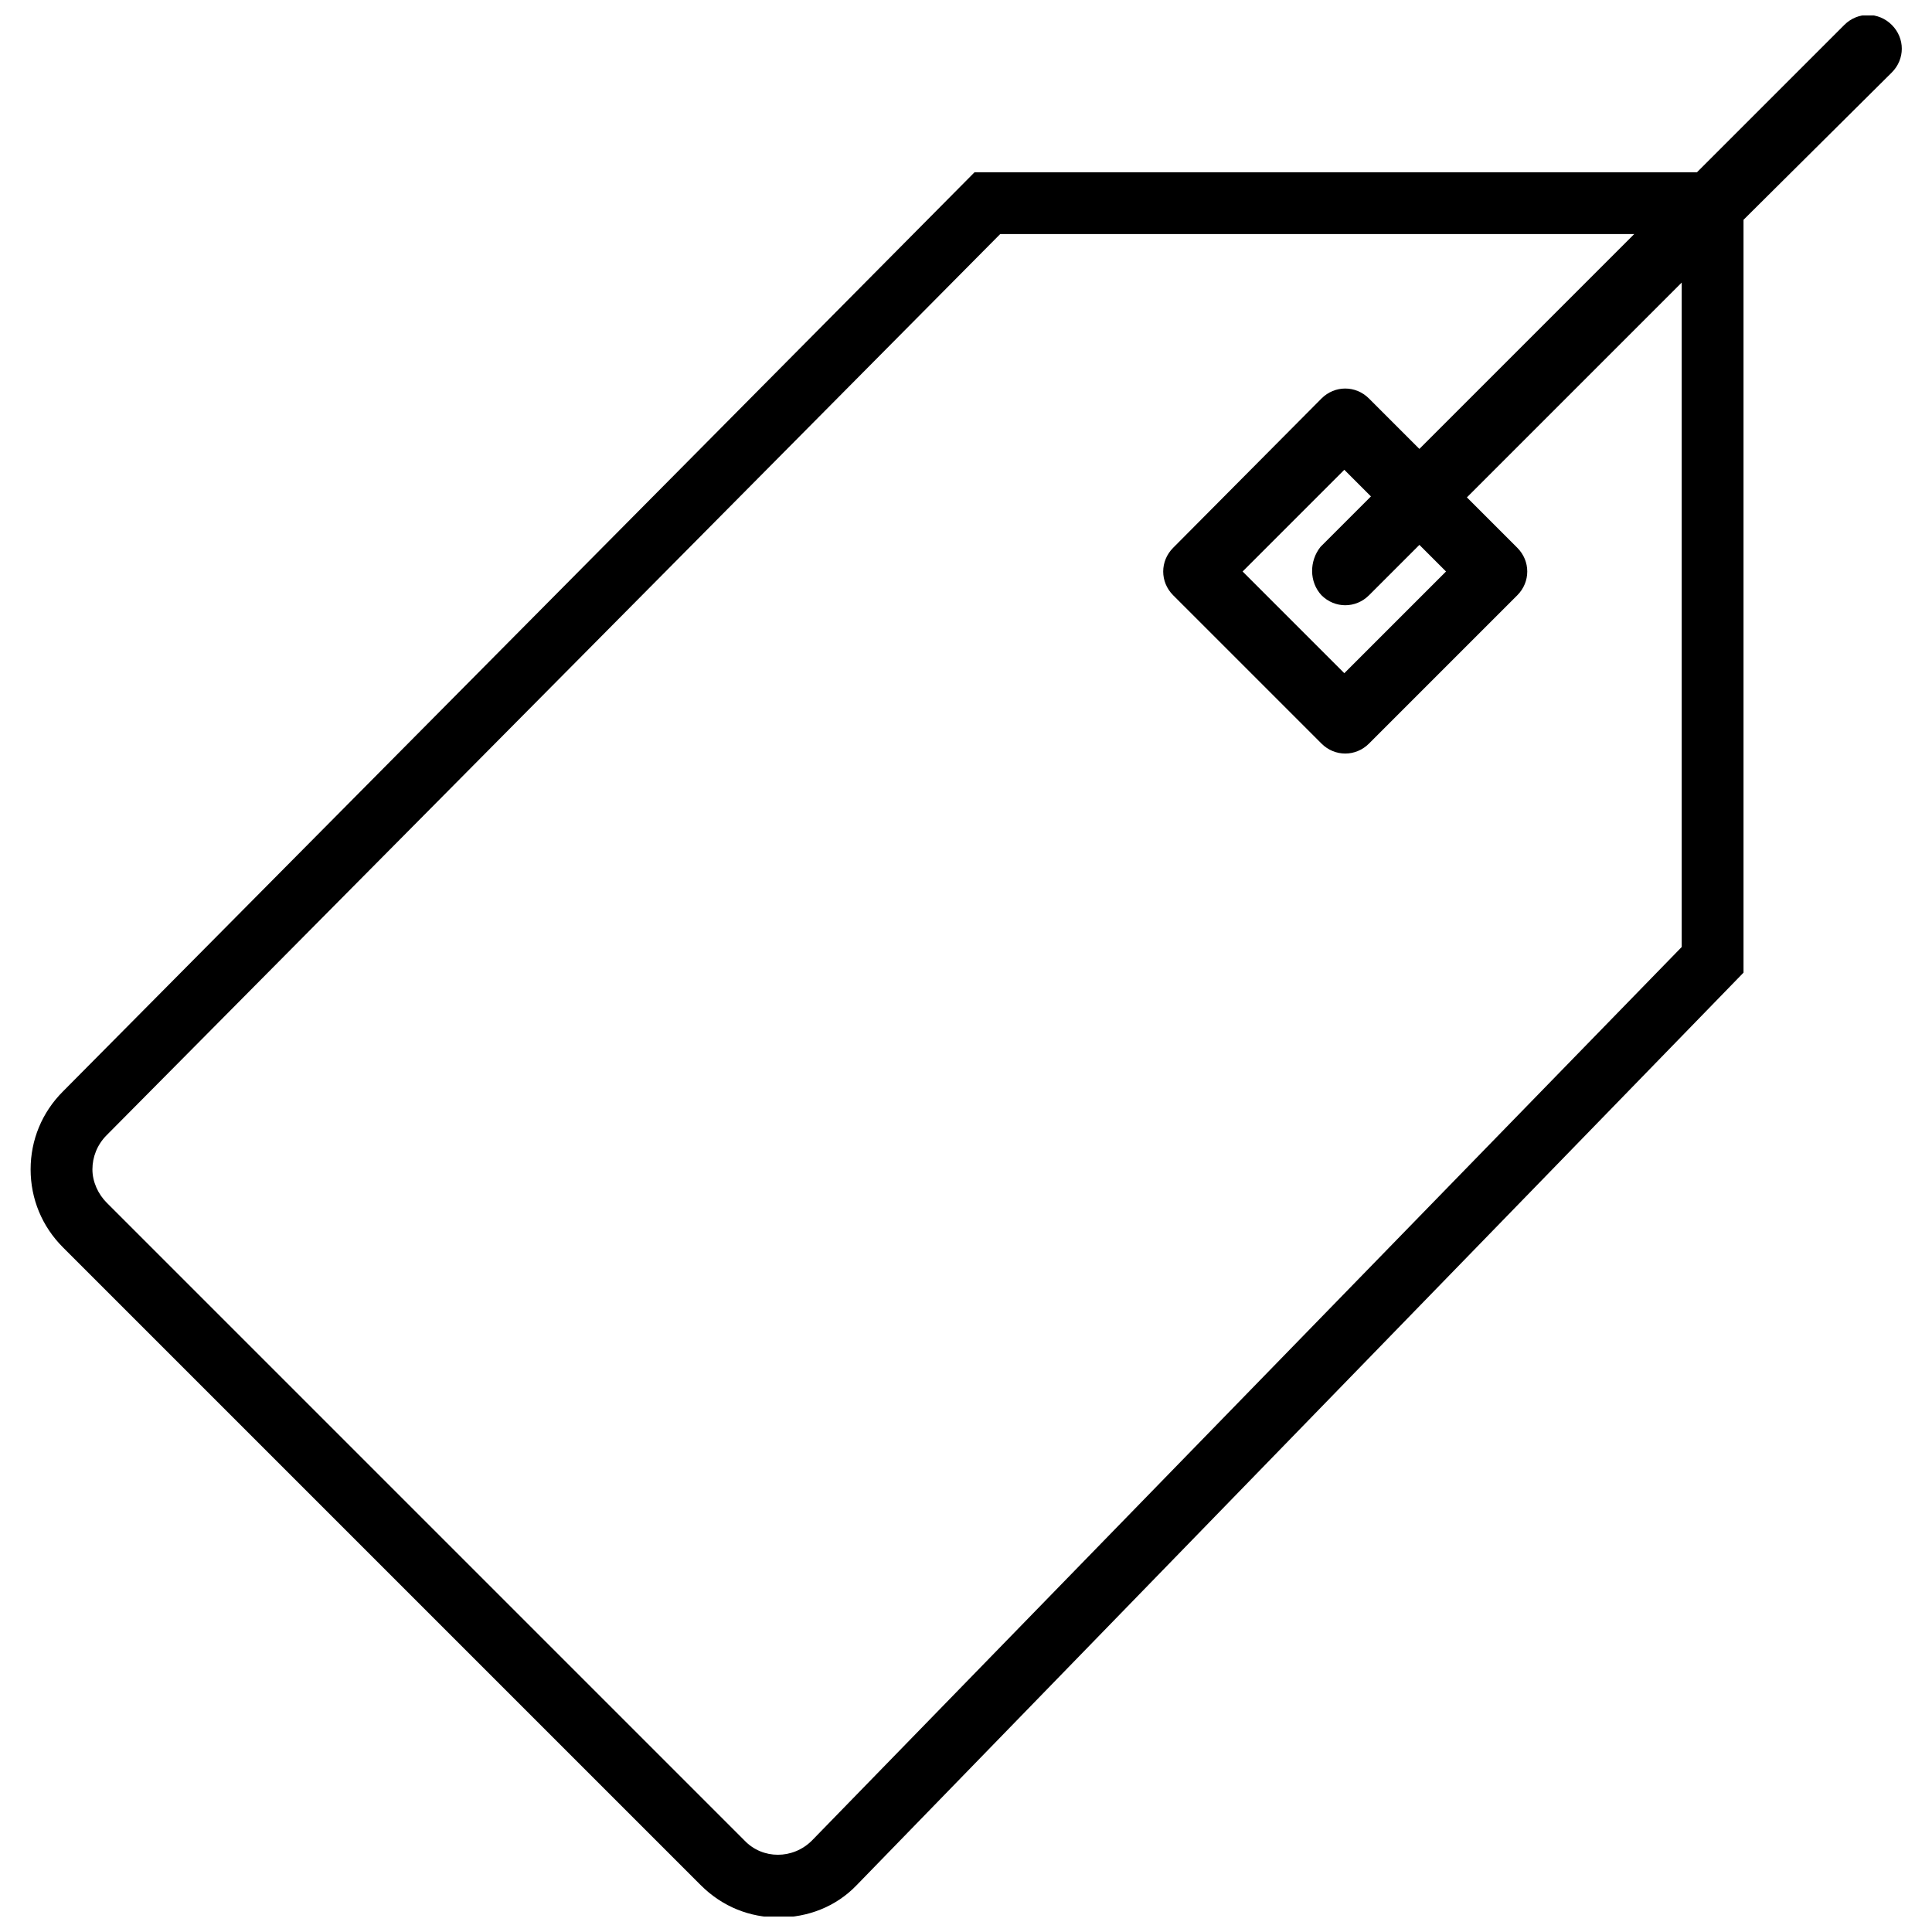 <?xml version="1.0" encoding="UTF-8"?>
<!-- Uploaded to: SVG Repo, www.svgrepo.com, Generator: SVG Repo Mixer Tools -->
<svg width="800px" height="800px" version="1.1" viewBox="144 144 512 512" xmlns="http://www.w3.org/2000/svg">
 <defs>
  <clipPath id="a">
   <path d="m152 148.09h496v503.81h-496z"/>
  </clipPath>
 </defs>
 <g clip-path="url(#a)">
  <path d="m606.05 401.76v-199.51l39.301-39.047c3.527-3.527 3.527-9.07 0-12.594-3.527-3.527-9.07-3.527-12.594 0l-39.047 39.047h-191.45l-241.58 243.59c-5.543 5.543-8.566 12.848-8.566 20.656s3.023 15.113 8.566 20.656l169.03 169.03c5.793 5.793 13.098 8.566 20.656 8.566s15.113-2.769 20.656-8.566zm-264.75 229.99-169.03-169.03c-2.266-2.266-3.777-5.543-3.777-8.816s1.258-6.551 3.777-9.07l236.79-238.8h168.02l-56.93 56.93-13.352-13.352c-3.527-3.527-9.07-3.527-12.594 0l-39.297 39.551c-3.527 3.527-3.527 9.07 0 12.594l39.297 39.297c3.527 3.527 9.07 3.527 12.594 0l39.297-39.297c3.527-3.527 3.527-9.07 0-12.594l-13.352-13.352 56.93-56.93v176.08l-230.49 236.79c-5.035 5.039-13.098 5.039-17.883 0zm152.91-330c3.527 3.527 9.07 3.527 12.594 0l13.352-13.352 7.055 7.055-26.953 26.953-26.953-26.953 26.953-26.953 7.055 7.055-13.352 13.352c-3.023 3.777-3.023 9.32 0.25 12.844z"/>
 </g>
</svg>